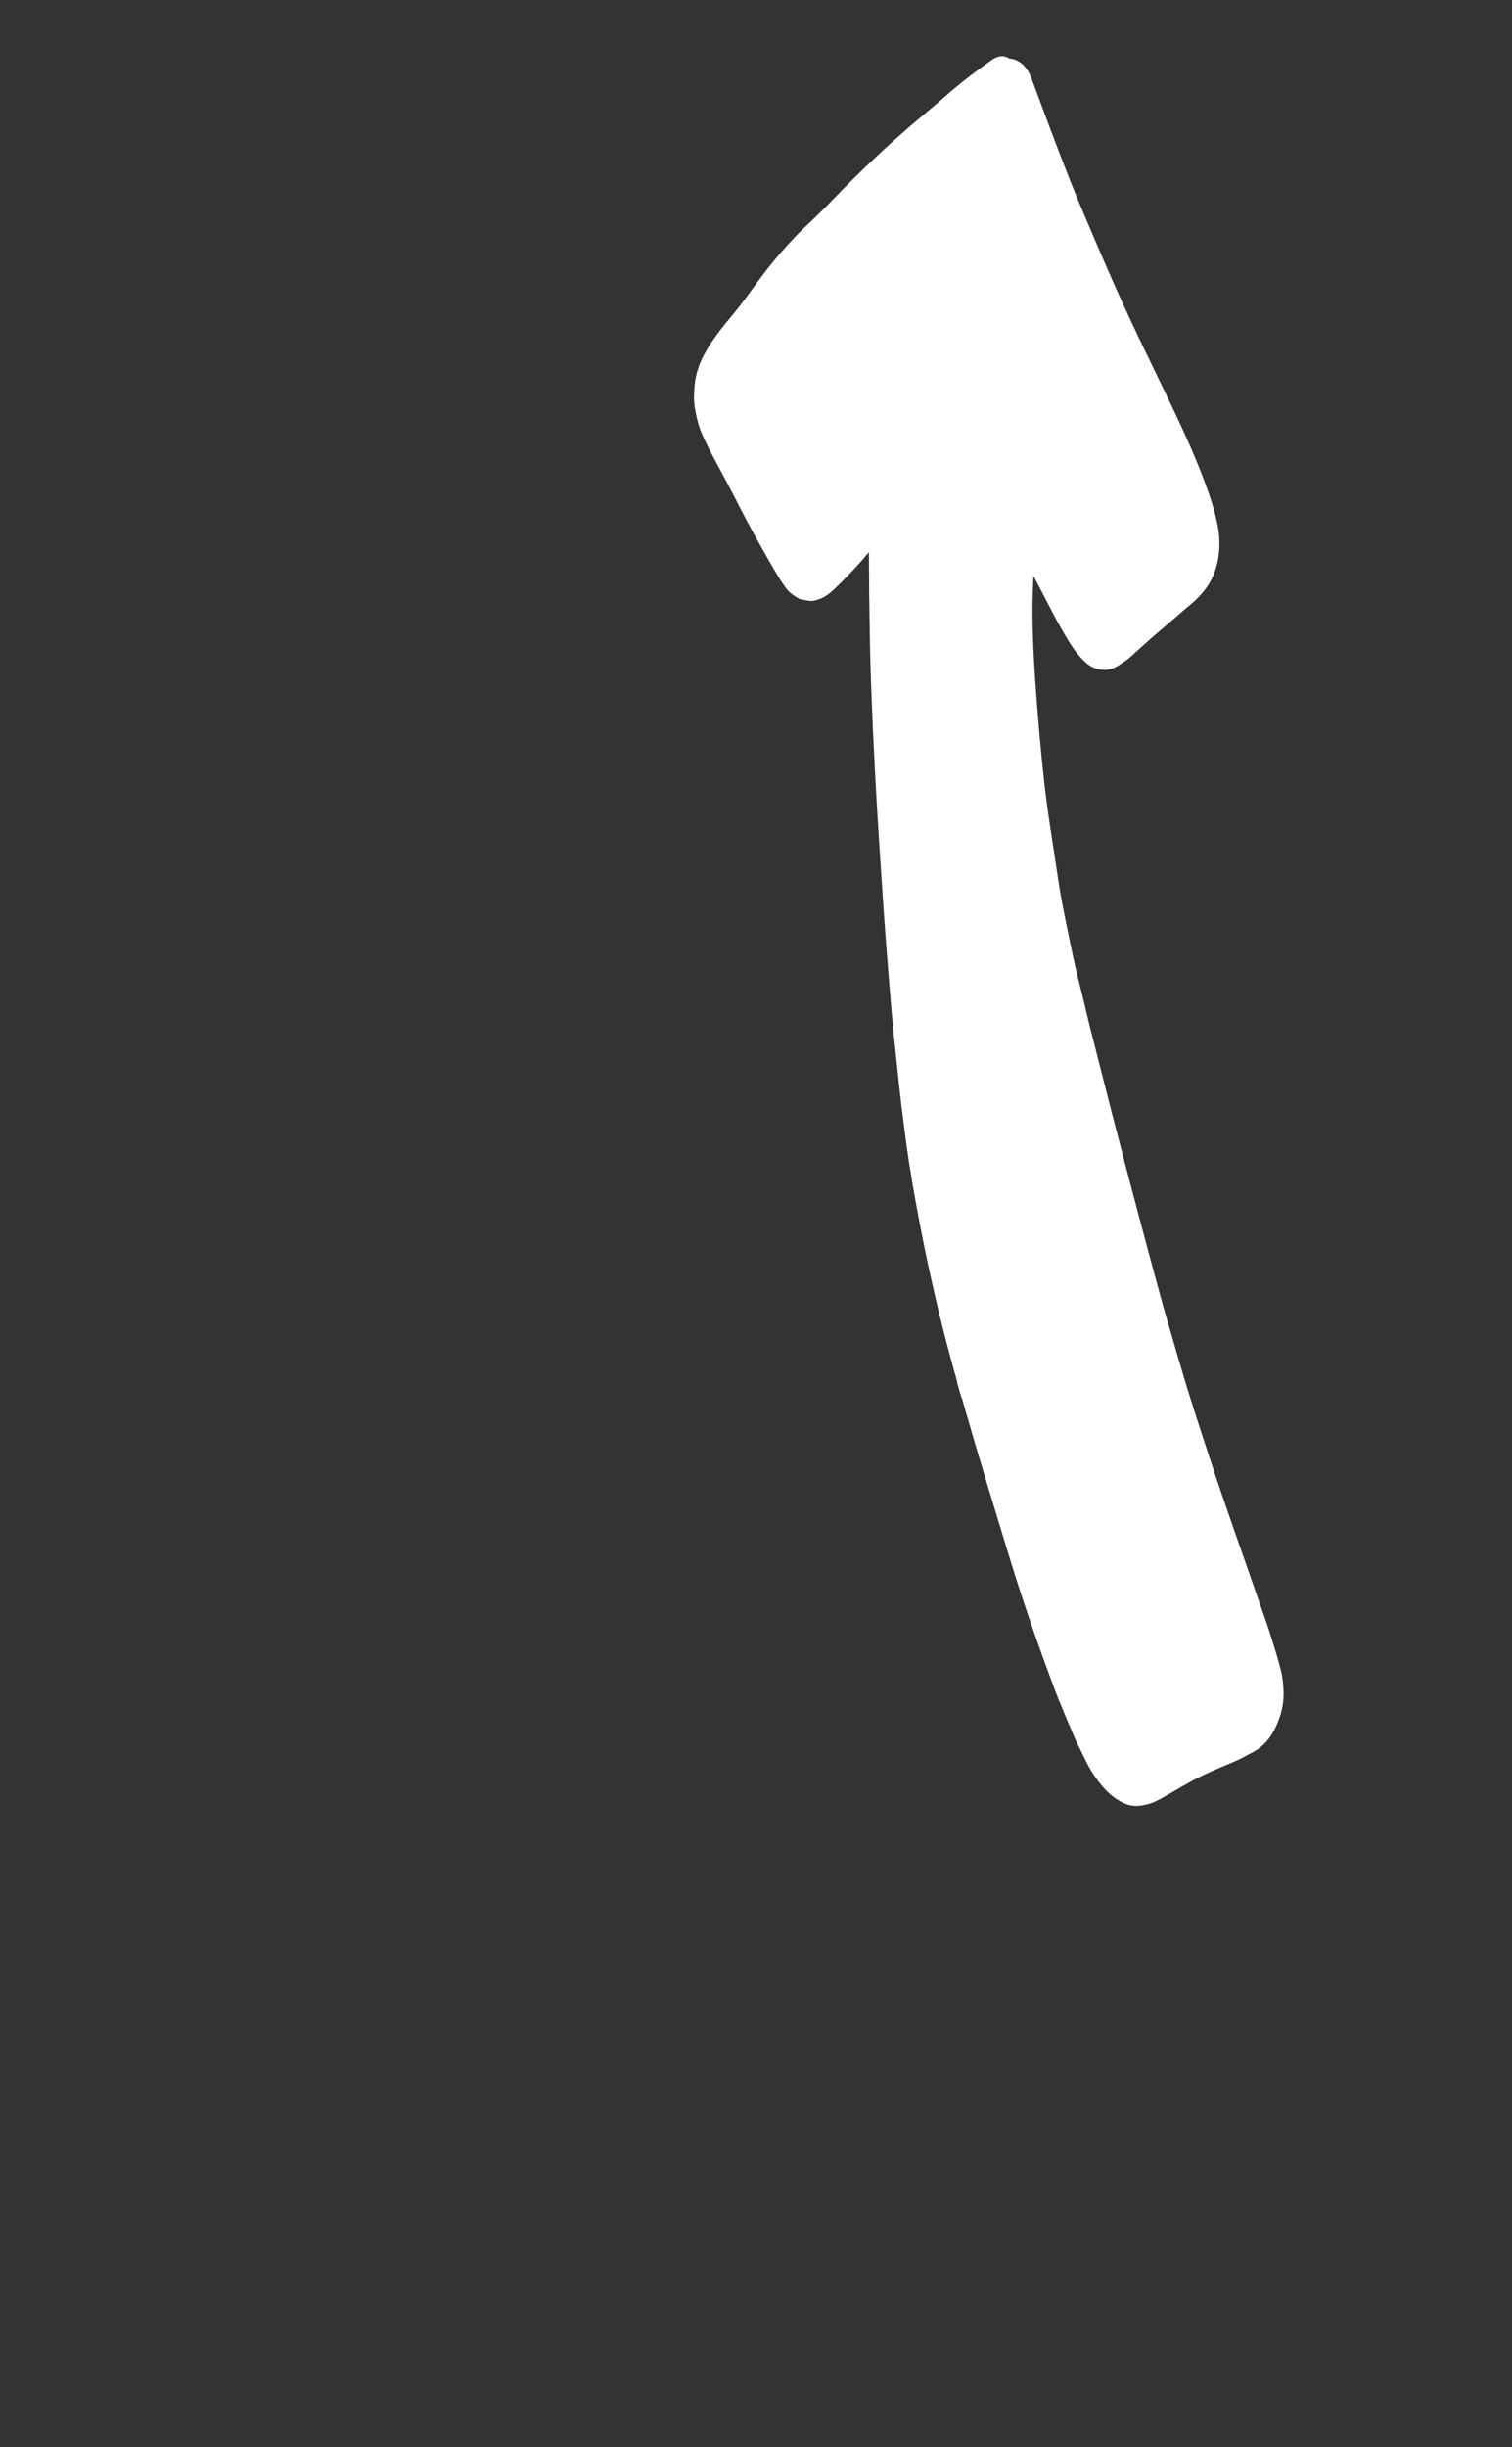 <?xml version="1.0" encoding="UTF-8"?> <!-- Generator: Adobe Illustrator 22.1.0, SVG Export Plug-In . SVG Version: 6.00 Build 0) --> <svg xmlns="http://www.w3.org/2000/svg" xmlns:xlink="http://www.w3.org/1999/xlink" id="Слой_1" x="0px" y="0px" viewBox="0 0 612 990" style="enable-background:new 0 0 612 990;" xml:space="preserve"><rect x="0" y="0" width="612" height="990" fill="#333333" stroke="none"/> <style type="text/css"> .st0{fill:#FFFFFF;} </style> <path class="st0" d="M515.1,701.1c2.7-4.7,4.8-10.9,4.4-17.4c-0.2-2.6-0.3-5.3-1-7.7c-0.7-2.6-1.3-5.1-2.1-7.6 c-0.5-1.6-1-3.3-1.5-4.9c-1.5-4.9-3.2-9.7-4.9-14.5c-6.8-19.7-13.9-39.3-20.4-59.2c-3.4-10.3-6.7-20.5-9.9-30.9 c-3.1-10.4-6.1-20.8-9.1-31.2c-6.9-25.2-13.6-50.5-20.2-76c-3-11.8-6-23.5-9-35.3c-1.1-4.4-2.2-8.9-3.2-13.3 c-1.3-5.2-2.7-10.5-3.8-15.8c-2.2-10.7-4.6-21.3-6.2-32.2c-1.1-7.5-2.3-15-3.4-22.4c-1.8-11.8-3-23.9-4.1-36 c-1.2-13.9-2.3-27.8-2.7-41.8c-0.2-7.3-0.1-14.6,0.3-21.9c0.6,1.2,1.3,2.4,1.9,3.6c2.4,4.7,4.9,9.4,7.3,14c1.3,2.4,2.7,4.8,4.1,7.2 c1.3,2.2,2.7,4.4,4.2,6.3c2.1,2.6,4.6,5.3,7.3,6.2c2.5,0.8,4.3,1,6.7,0.3c1.7-0.5,3.1-1.4,4.6-2.5c0.8-0.5,1.5-1,2.3-1.6 c1.3-1.1,2.6-2.3,3.9-3.5c3-2.7,6-5.4,9.1-8c3.2-2.7,6.3-5.4,9.4-8.1c1.9-1.6,3.9-3.1,5.7-5c2.8-2.9,5.1-5.8,6.8-10.4 c2.1-5.7,2.5-12.4,1.3-18.6c-1.2-6.6-3.4-12.8-5.6-18.8c-1.8-4.7-3.7-9.3-5.7-13.9c-4.3-9.8-8.9-19.2-13.5-28.7 c-4.5-9.3-9-18.6-13.3-28c-4.3-9.4-8.4-18.9-12.5-28.5c-3.9-9.1-7.8-18.3-11.4-27.7c-4.6-11.8-9-23.7-13.4-35.6 c-1.8-5-5.3-7.8-8.9-8c-0.3-0.2-0.6-0.3-0.9-0.5c-2.4-1-4.5-0.2-6.6,1.3c-5.7,4-11.2,8.2-16.7,12.9c-4.9,4.3-9.9,8.5-14.9,12.7 c-10.4,8.9-20.6,18.5-30.5,28.7c-2.8,2.9-5.7,5.9-8.6,8.7c-3,2.9-6.1,5.7-9,8.8c-4,4.2-7.8,8.6-11.5,13.4c-2.9,3.8-5.7,7.7-8.5,11.5 c-5.1,6.9-10.9,12.7-15.4,20.5c-1.9,3.3-3.4,6.5-4.3,10.7c-0.6,2.6-0.7,5.3-0.8,8c0,0.1,0,0.3,0,0.4c0,2.3,0.5,5.4,1,7.6 c0.5,2.1,1.2,4.8,2.1,6.8c1.8,4.2,3.9,8.2,6,12.1c2.2,4.1,4.4,8.1,6.5,12.2c4,7.9,8.1,15.7,12.4,23.2c2,3.5,4,7.1,6.1,10.5 c0.3,0.5,0.6,1,0.9,1.5c1.2,1.7,2.7,4.2,4.1,5.2c1.2,1,2.5,1.8,3.8,2.5c1.1,0.2,2.1,0.4,3.2,0.6c1.4,0.3,2.8,0.1,4.2-0.5 c3.3-0.9,6.2-3.8,8.9-6.5c4-4,7.9-8.1,11.6-12.6c0,5.5,0.1,10.9,0.1,16.4c0.2,12.5,0.3,25,0.8,37.4c0.8,22.5,2,45,3.5,67.4 c0.7,11.3,1.5,22.6,2.3,33.8c1.1,13.8,2.1,27.7,3.5,41.5c0.7,6.4,1.3,12.7,2,19.1c0.6,5.5,1.3,11,2,16.5c1.3,10.7,3,21.2,4.9,31.6 c4.3,23.7,9.6,47,16,69.7c0,0,0,0,0-0.1c0-0.1,0-0.1-0.1-0.2c0,0,0,0,0-0.1c0,0.1,0,0.1,0.1,0.2c0.1,0.2,0.1,0.5,0.2,0.7 c0,0,0,0,0,0c0,0,0,0.1,0,0.1c0,0.1,0,0.2,0.1,0.2c0-0.1,0-0.2-0.1-0.2c0,0,0,0.1,0,0.1c0-0.1,0-0.1-0.1-0.2c0,0,0,0,0,0.1 c0,0,0-0.1,0-0.1c0,0,0,0,0,0v0c0,0.1,0.1,0.3,0.1,0.4c0,0.1,0,0.1,0.1,0.2c0,0,0,0.1,0,0.1c0,0,0,0,0-0.1c0,0,0,0,0,0l0,0 c0,0,0-0.1,0-0.1c0,0,0,0,0,0c0,0,0,0,0,0c0,0,0,0,0,0c0,0,0,0,0,0c0,0.2,0.1,0.3,0.1,0.5c0,0.1,0.1,0.2,0.1,0.3 c0,0.1,0.1,0.2,0.1,0.3c0,0,0,0,0,0c0,0,0,0,0,0.1c0,0,0,0,0,0c0,0,0,0,0,0c0,0.2,0.1,0.3,0.1,0.5v0c0,0,0,0,0,0c0,0,0,0,0,0 c0,0,0,0,0,0c0,0,0,0,0,0l0,0c0,0,0,0,0,0v0c0,0,0,0,0,0c0,0,0,0,0,0c0,0,0,0,0,0c0,0,0,0,0,0c0,0,0,0,0,0c0,0,0,0,0,0.1 c0,0,0,0.1,0,0.1c0,0.1,0,0.2,0.1,0.2c0-0.1,0-0.2-0.1-0.2c0,0.1,0,0.1,0,0.2c0,0,0,0.1,0,0.1c0,0,0,0,0,0c0,0,0,0,0-0.1 c0,0,0,0.1,0,0.1c0,0,0,0,0,0c0,0,0,0,0,0c0,0,0,0,0,0c0,0,0,0,0,0c0,0,0,0,0,0.1c0-0.1,0-0.1,0-0.2c0,0.1,0,0.1,0.1,0.2 c0,0,0,0.1,0,0.1c0,0.1,0.1,0.2,0.1,0.3c0,0.1,0.1,0.2,0.1,0.3c0-0.1-0.1-0.3-0.1-0.4c0-0.1-0.1-0.3-0.1-0.4c0,0.1,0.1,0.2,0.1,0.3 c0.2,0.7,0.4,1.5,0.6,2.2c0,0,0,0,0,0c0.2,0.8,0.4,1.6,0.7,2.3c0,0,0,0,0,0c0,0,0,0.1,0,0.1c0,0.1,0,0.1,0.1,0.2 c0,0.1,0,0.1,0.1,0.2c0.1,0.2,0.1,0.4,0.2,0.7c0-0.2-0.1-0.3-0.1-0.5c0.1,0.2,0.1,0.4,0.2,0.6c0.3,1,0.5,1.9,0.8,2.9 c0-0.1-0.1-0.3-0.1-0.4c0.3,1.1,0.6,2.2,0.9,3.3c0.2,0.7,0.4,1.4,0.6,2.1c-0.1-0.5-0.3-1-0.4-1.6c5.3,18.6,11,37,16.6,55.4 c5.2,17.1,10.9,33.9,17,50.3c1.6,4.4,3.3,8.9,5.1,13.1c1.2,2.9,2.4,5.9,3.7,8.8c1,2.5,2.1,5,3.3,7.3c1.8,3.6,3.5,7.5,5.7,10.7 c2.3,3.4,4.9,6.6,7.8,8.8c1.7,1.3,3.6,2.4,5.4,3.1c3.2,1.1,5.4,0.8,8.7,0c2.4-0.6,4.7-1.9,7-3.2c3.6-2.1,7.2-4.2,10.8-6.2 c3.5-1.9,7-3.5,10.5-5c4.2-1.8,8.5-3.4,12.6-5.8C509.1,708,512.5,705.6,515.1,701.1z M446,236.9l0.1,0.2l0,0 C446.1,237.1,446.1,237,446,236.9z M489.5,674.7c-0.1,0-0.1,0-0.2,0.1C489.4,674.7,489.5,674.7,489.5,674.7L489.5,674.7z"></path> </svg> 
